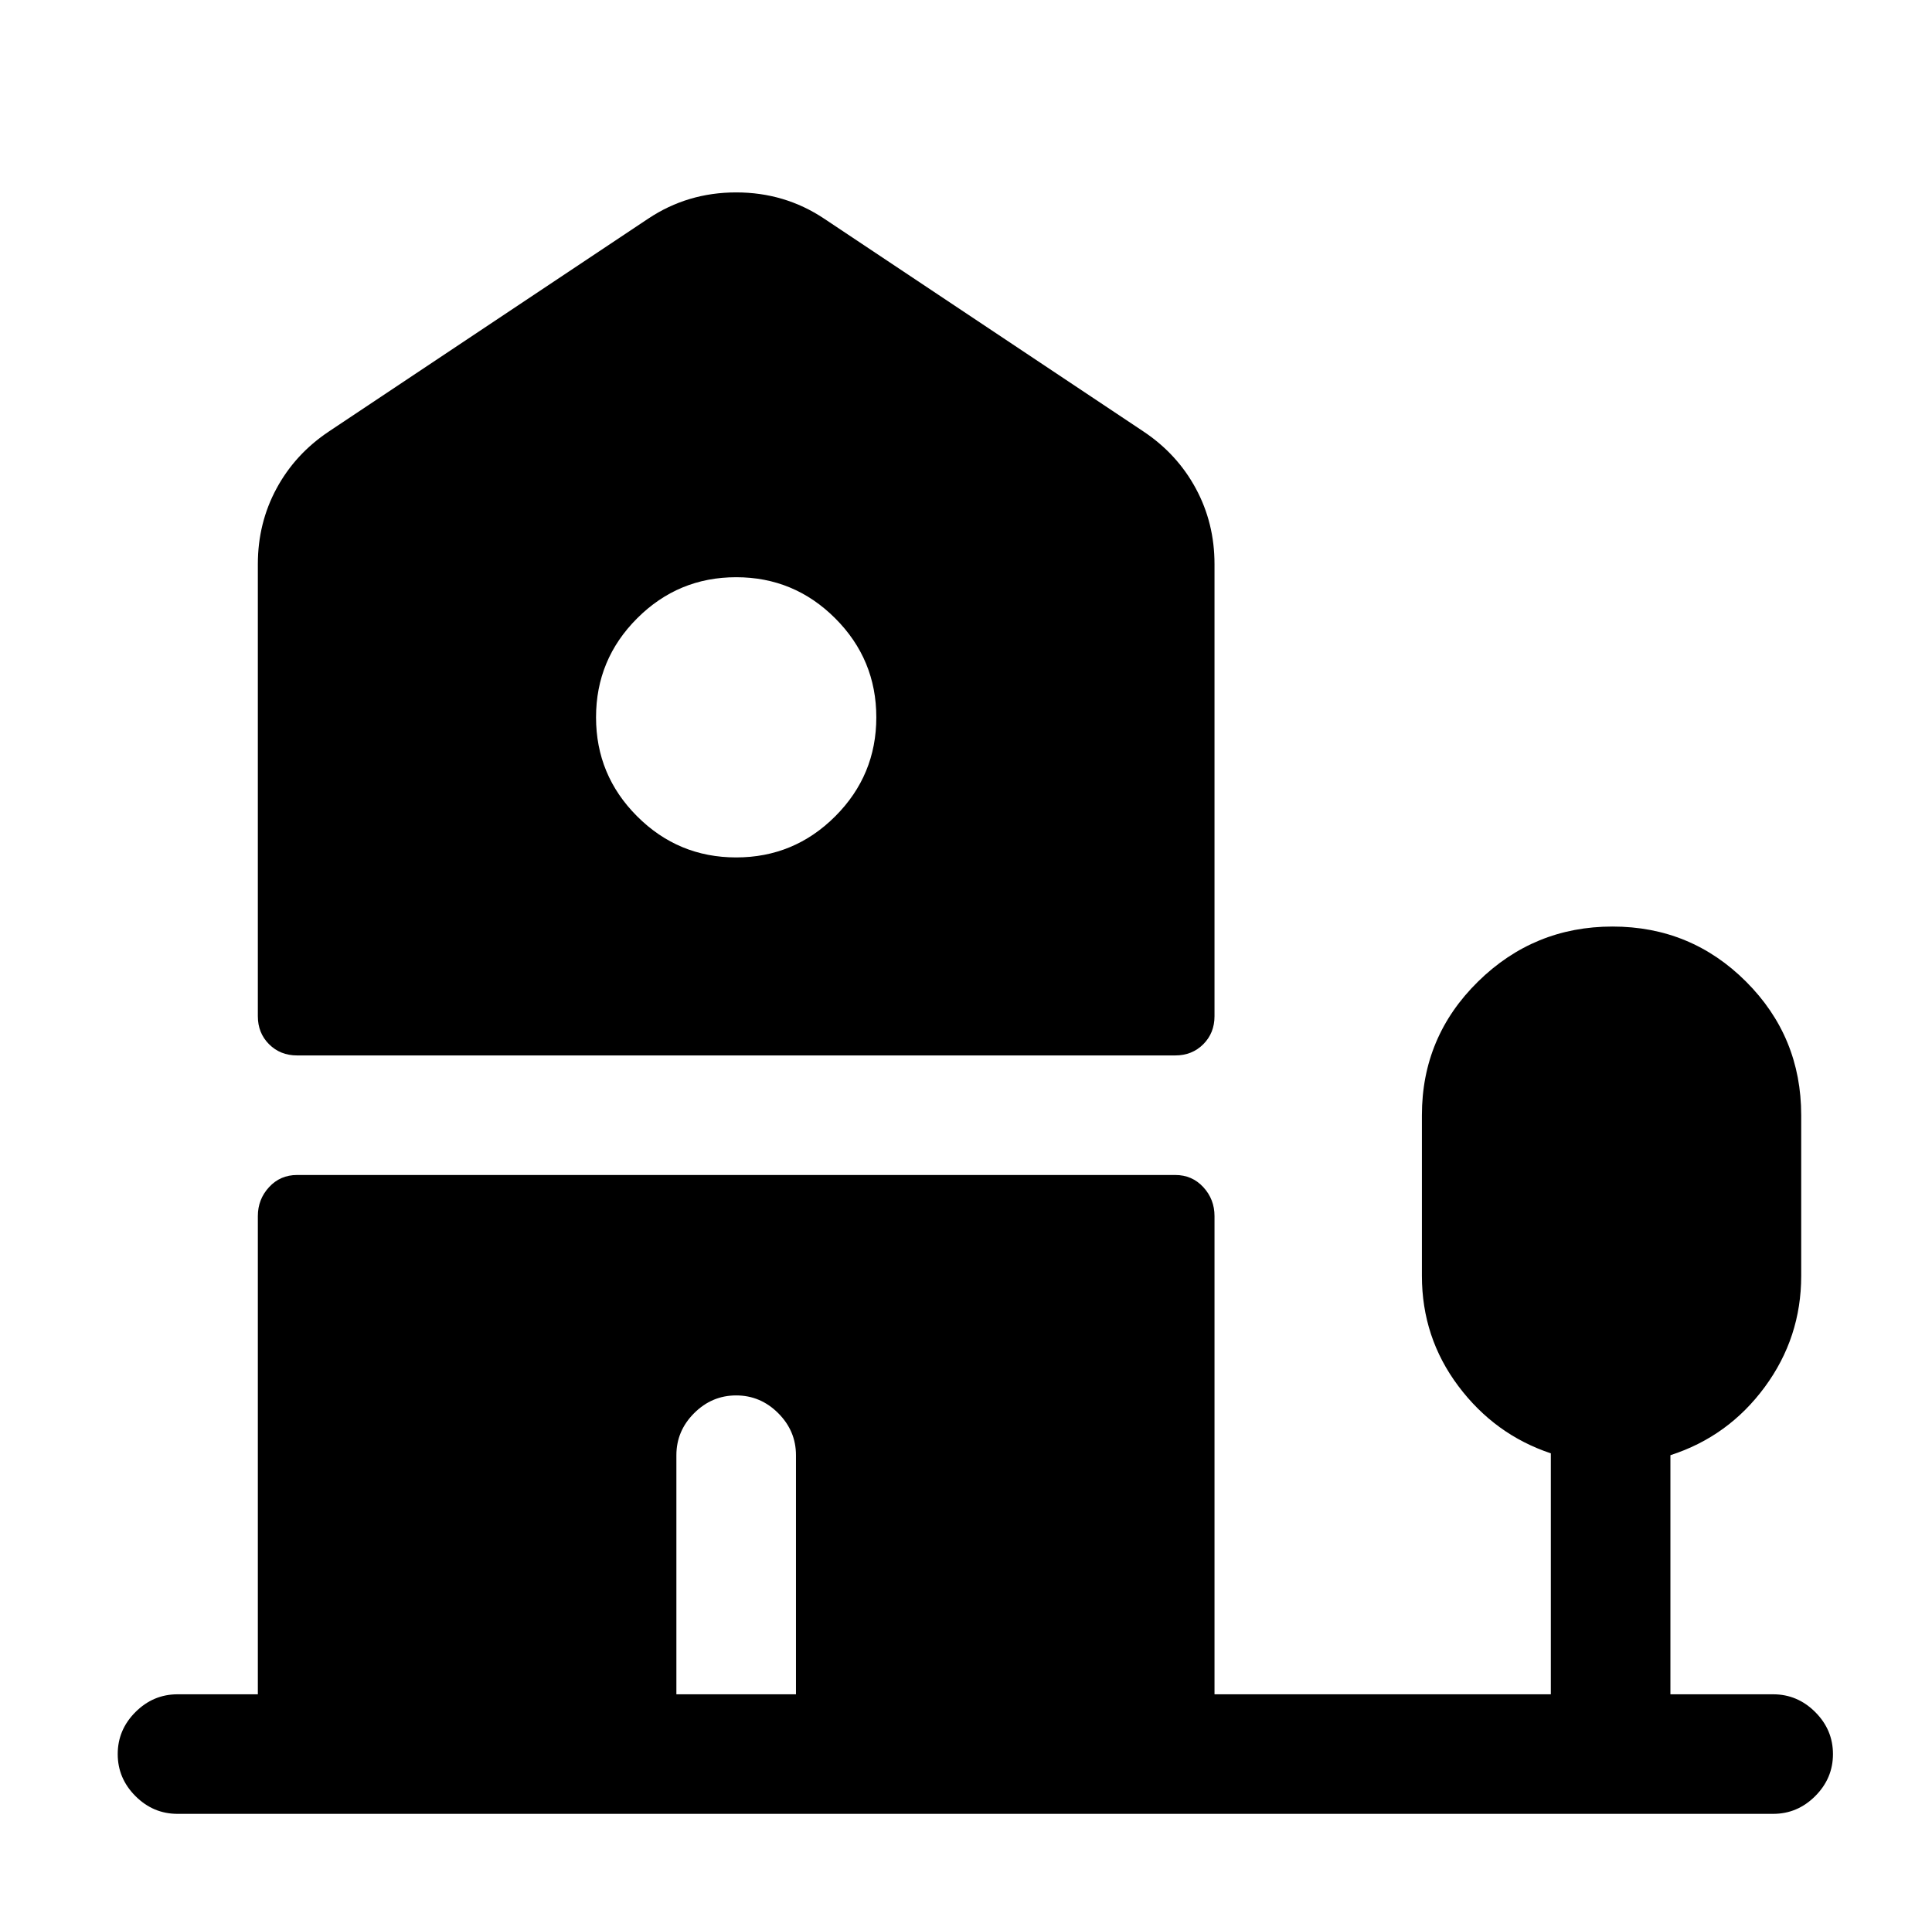 <?xml version="1.0" standalone="no"?>
<!DOCTYPE svg PUBLIC "-//W3C//DTD SVG 1.1//EN" "http://www.w3.org/Graphics/SVG/1.1/DTD/svg11.dtd" >
<svg xmlns="http://www.w3.org/2000/svg" xmlns:xlink="http://www.w3.org/1999/xlink" version="1.1" viewBox="-10 0 1034 1024">
   <path fill="currentColor"
d="M640 302q0 -22 -10 -40.5t-28 -30.5l-171 -114q-21 -14 -47 -14t-47 14l-171 114q-18 12 -28 30.5t-10 40.5v242q0 9 6 15t15 6h470q9 0 15 -6t6 -15v-242v0zM384 459q-31 0 -53 -22t-22 -53t22 -53t53 -22t53 22t22 53t-22 53t-53 22v0zM939 907h-55v-128
q31 -10 50.5 -36.5t19.5 -59.5v-86q0 -42 -29.5 -71.5t-71.5 -29.5t-72 29.5t-30 71.5v86q0 33 19.5 59t49.5 36v129h-180v-256q0 -9 -6 -15.5t-15 -6.5h-470q-9 0 -15 6.5t-6 15.5v256h-43q-13 0 -22.5 9.5t-9.5 22.5t9.5 22.5t22.5 9.5h765h1.5h0.5h1.5h1.5h84
q13 0 22.5 -9.5t9.5 -22.5t-9.5 -22.5t-22.5 -9.5v0zM352 779q0 -13 9.5 -22.5t22.5 -9.5t22.5 9.5t9.5 22.5v128h-64v-128z" />
</svg>
